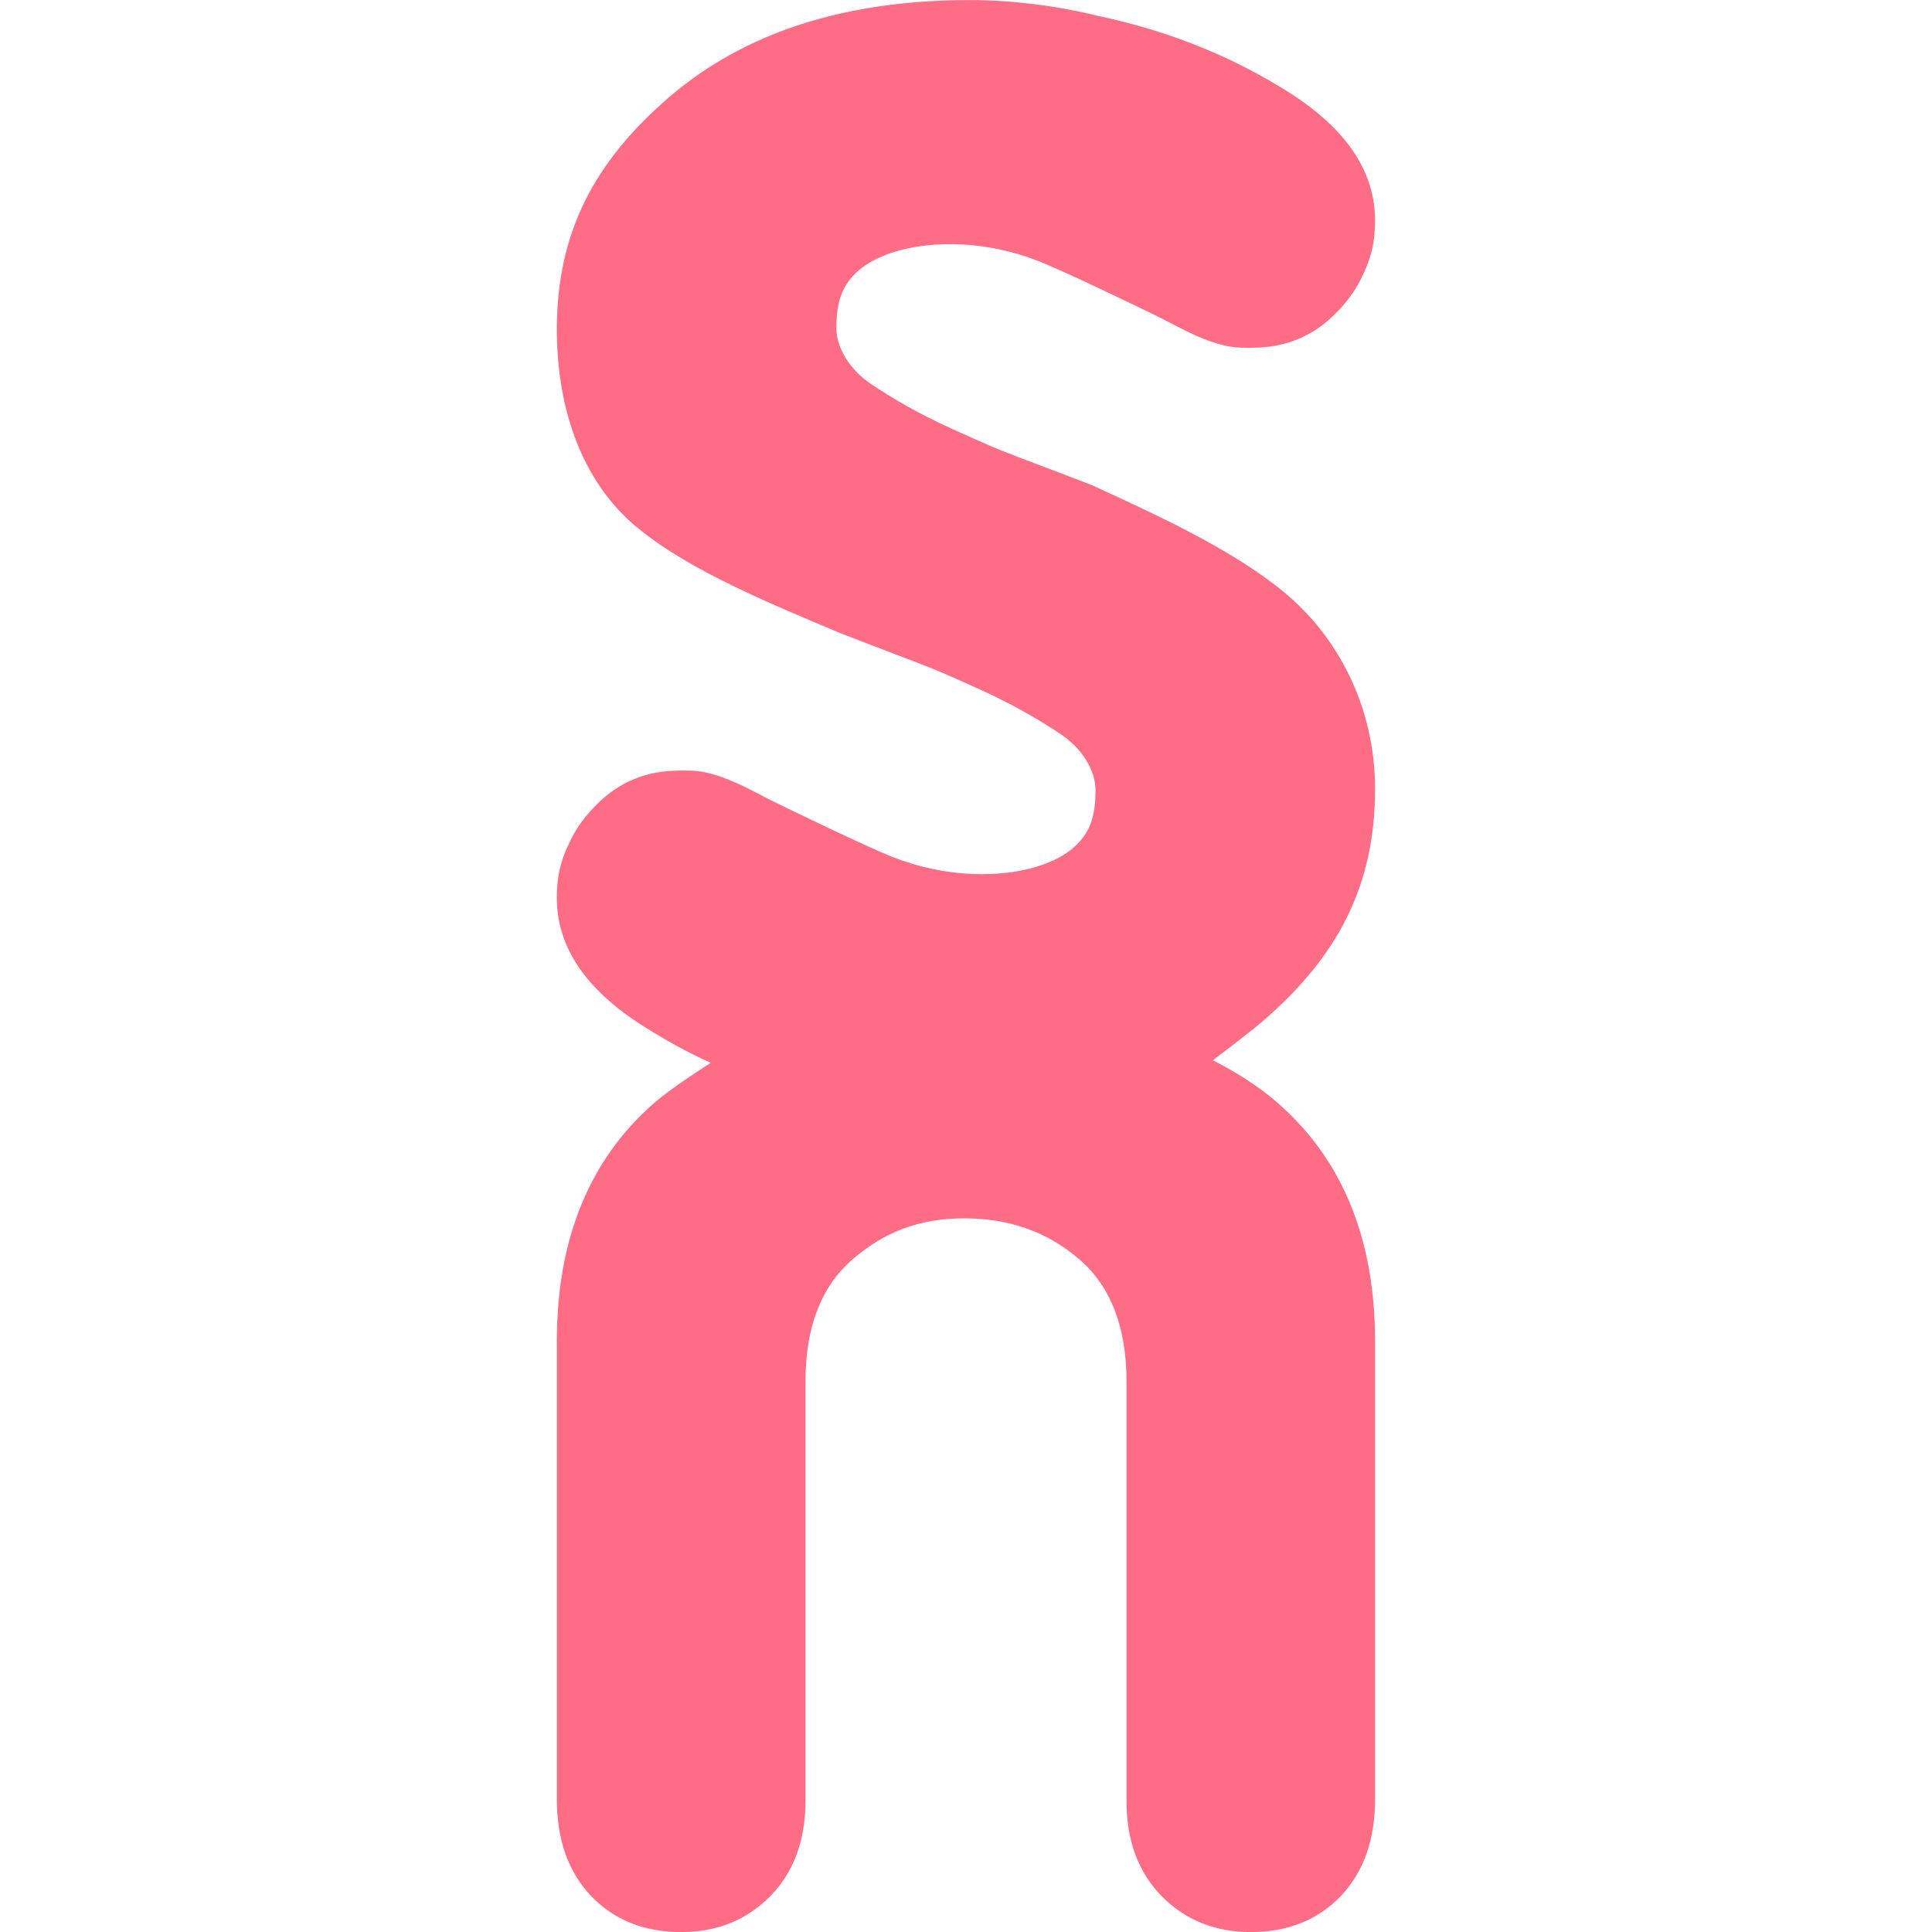 <svg width="26" height="26" viewBox="0 0 26 26" fill="none" xmlns="http://www.w3.org/2000/svg">
<g clip-path="url(#clip0_59_1901)">
<path d="M9.565 14.303C9.246 14.16 8.941 13.989 8.648 13.803C7.879 13.314 7.487 12.737 7.494 12.068C7.497 11.801 7.533 11.596 7.69 11.284C7.85 10.967 8.124 10.724 8.263 10.631C8.631 10.384 8.968 10.362 9.302 10.371C9.686 10.381 10.123 10.645 10.39 10.777C10.634 10.898 11.663 11.395 12.006 11.531C12.349 11.665 12.761 11.764 13.213 11.764C13.81 11.764 14.231 11.597 14.447 11.407C14.664 11.217 14.743 10.998 14.743 10.635C14.743 10.364 14.56 10.073 14.28 9.884C13.999 9.694 13.619 9.473 13.19 9.28C12.723 9.069 12.623 9.024 12.289 8.897C11.936 8.763 11.625 8.643 11.299 8.517C10.45 8.156 9.267 7.684 8.562 7.087L8.563 7.09C7.858 6.501 7.494 5.55 7.494 4.429C7.494 3.128 8.001 2.169 9.013 1.301C10.026 0.434 11.373 0.001 13.054 0.001C13.324 0.001 13.61 0.019 13.908 0.055C14.206 0.091 14.5 0.145 14.789 0.217C15.729 0.416 16.584 0.76 17.352 1.247C18.12 1.736 18.512 2.315 18.505 2.984C18.502 3.25 18.466 3.454 18.309 3.767C18.15 4.083 17.875 4.326 17.736 4.419C17.368 4.666 17.031 4.688 16.698 4.679C16.313 4.669 15.876 4.407 15.609 4.273C15.365 4.153 14.336 3.656 13.993 3.521C13.651 3.385 13.238 3.286 12.786 3.286C12.189 3.286 11.768 3.453 11.552 3.643C11.335 3.833 11.256 4.054 11.256 4.415C11.256 4.686 11.439 4.977 11.72 5.167C12 5.356 12.38 5.577 12.809 5.77C13.276 5.981 13.376 6.027 13.71 6.154C14.063 6.288 14.388 6.41 14.713 6.536H14.711C15.561 6.929 16.588 7.393 17.293 7.98C17.998 8.568 18.505 9.501 18.505 10.621C18.505 11.923 17.998 12.881 16.986 13.749C16.778 13.927 16.322 14.268 16.322 14.268C16.638 14.432 16.932 14.612 17.204 14.851C18.07 15.612 18.505 16.679 18.505 18.052V24.21C18.505 24.762 18.349 25.198 18.04 25.52C17.73 25.841 17.328 26.001 16.832 26.001C16.352 26.001 15.954 25.841 15.636 25.52C15.318 25.198 15.16 24.769 15.16 24.232V18.589C15.16 17.859 14.947 17.309 14.521 16.944C14.095 16.578 13.581 16.396 12.977 16.396C12.372 16.396 11.904 16.578 11.478 16.944C11.052 17.309 10.84 17.859 10.84 18.589V24.232C10.84 24.769 10.681 25.198 10.364 25.52C10.046 25.841 9.647 26.001 9.167 26.001C8.671 26.001 8.269 25.841 7.959 25.52C7.65 25.198 7.494 24.762 7.494 24.21V18.052C7.494 16.679 7.929 15.612 8.795 14.851C9.042 14.634 9.565 14.303 9.565 14.303Z" fill="#FE6C86"/>
</g>
<defs>
<clipPath id="clip0_59_1901">
<rect width="26" height="26" fill="white" transform="translate(0 0.001)"/>
</clipPath>
</defs>
</svg>
